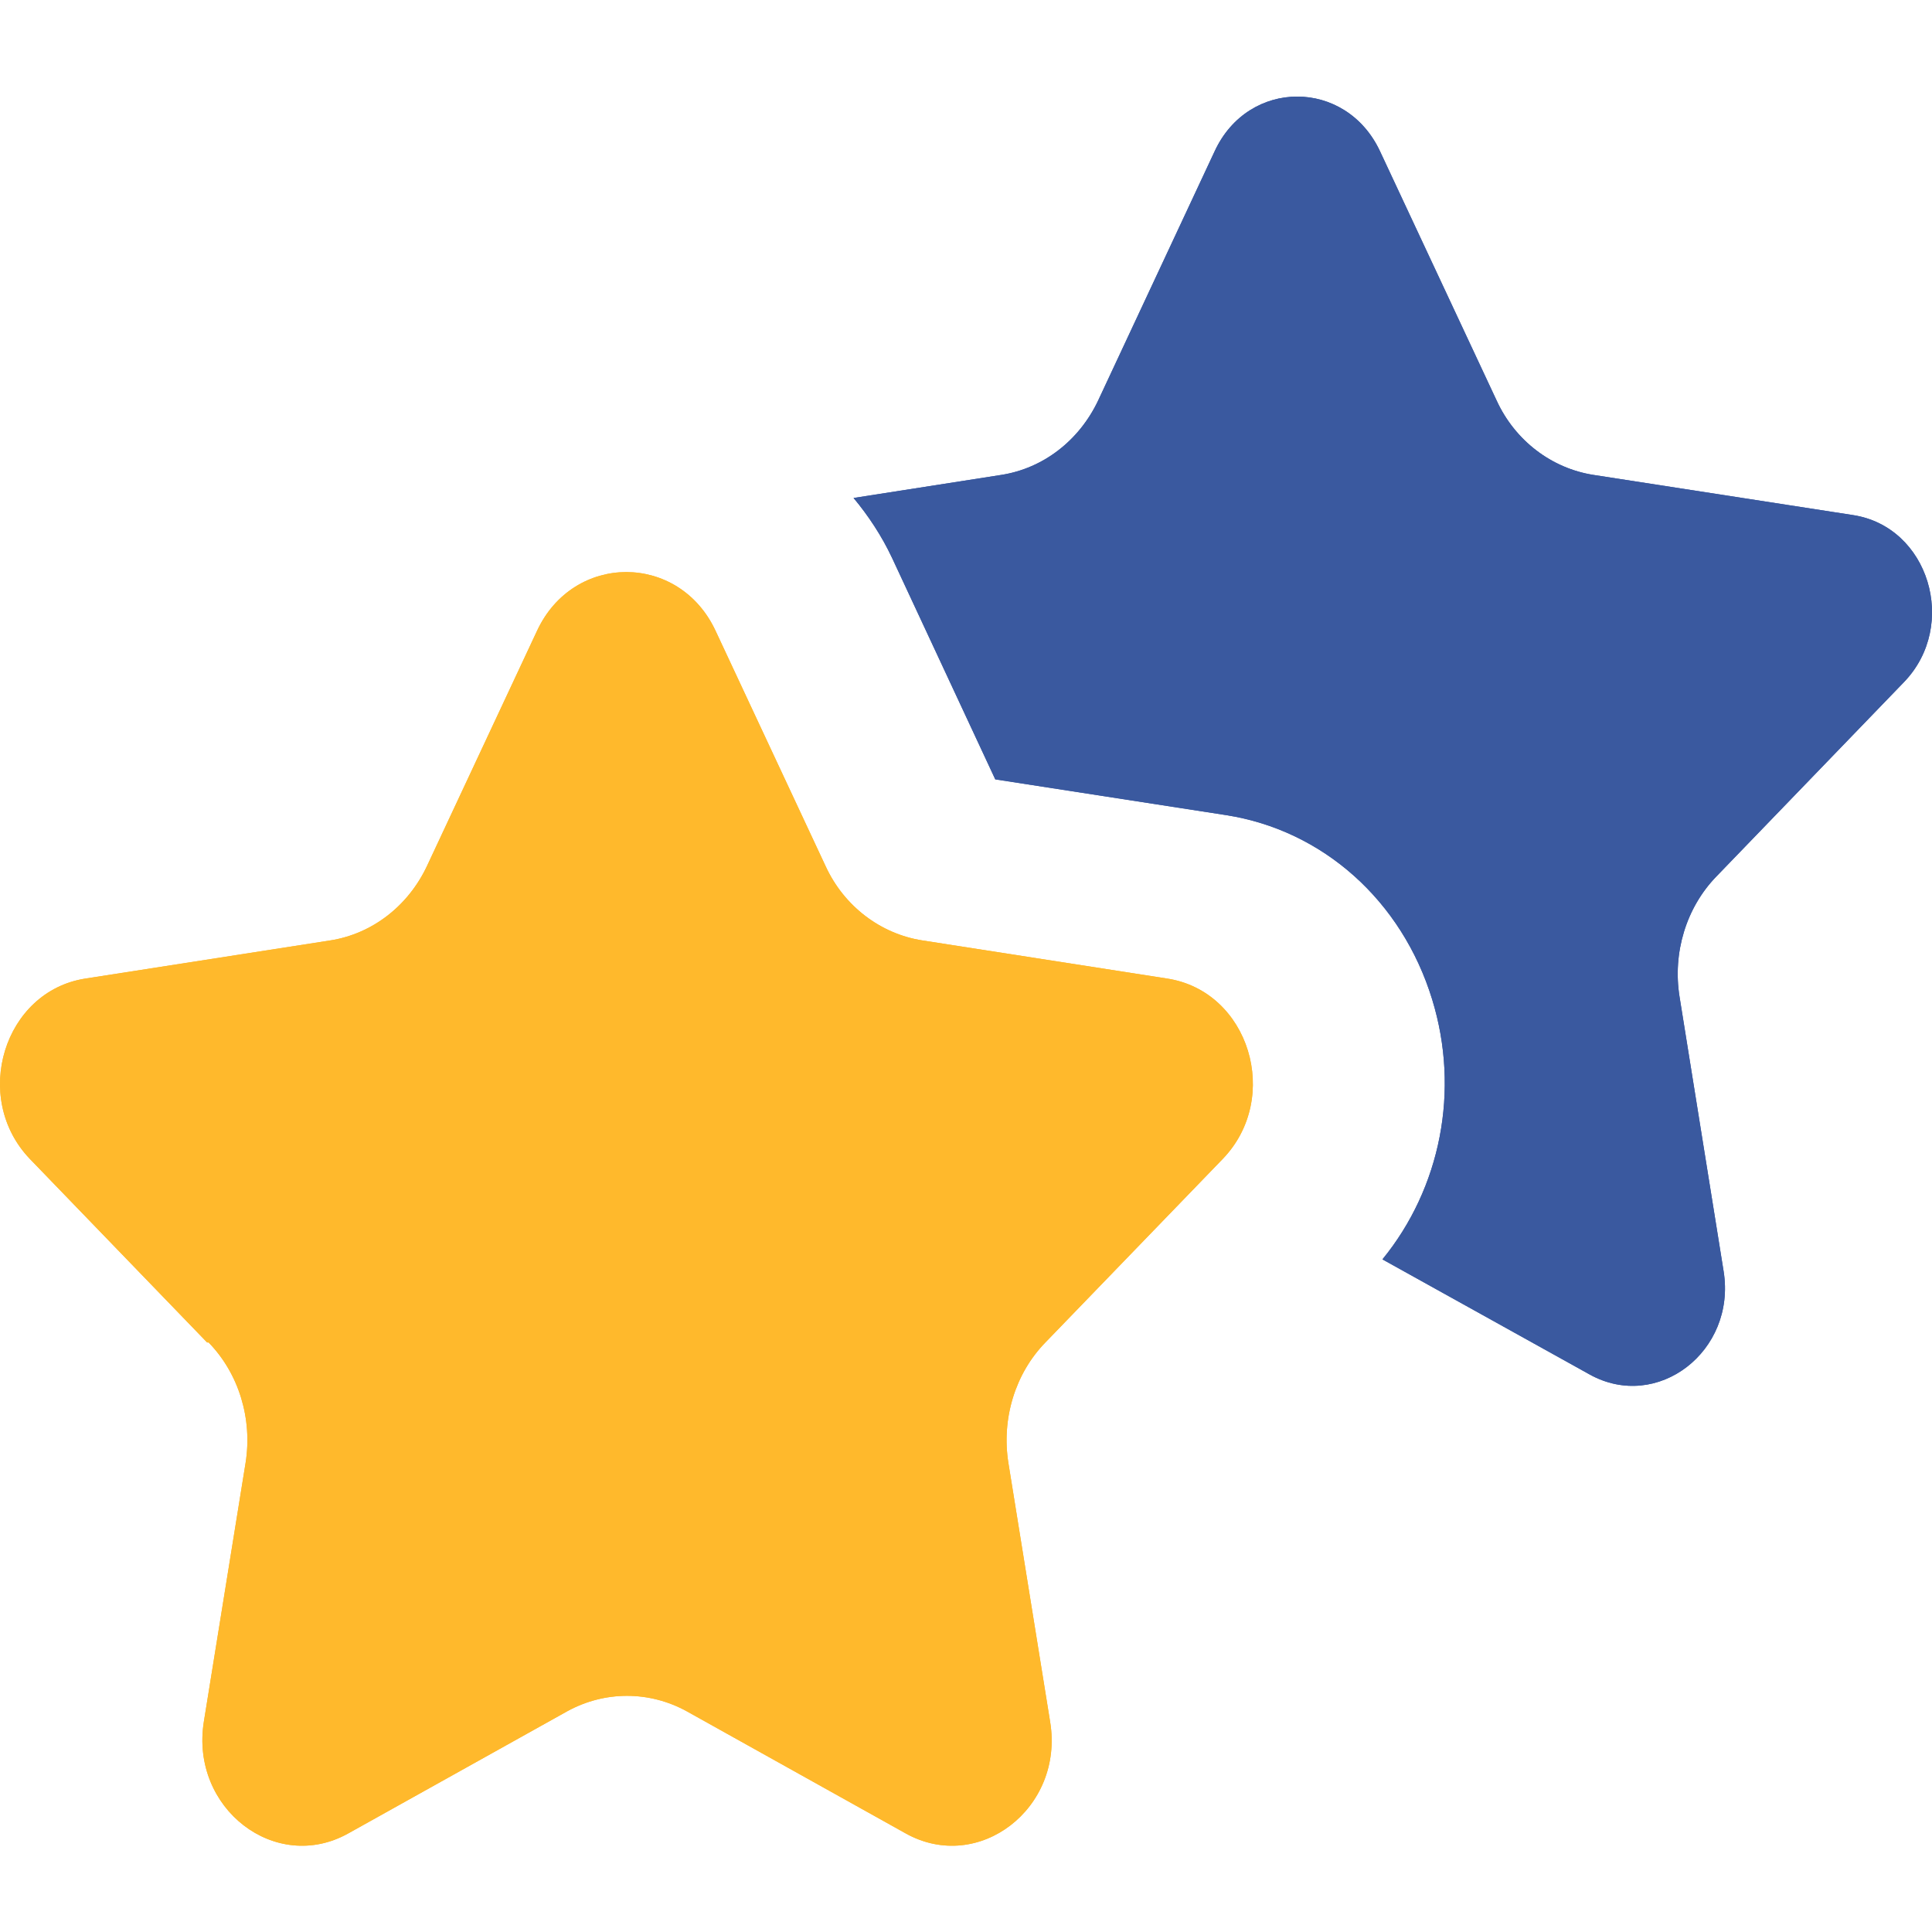 <svg width="20" height="20" viewBox="0 0 20 20" fill="none" xmlns="http://www.w3.org/2000/svg">
<g clip-path="url(#clip0_2407_29531)">
<path d="M19.712 7.059C20.276 6.471 19.967 5.452 19.182 5.332L16.494 4.916C16.062 4.848 15.684 4.562 15.493 4.146L14.286 1.566C13.933 0.811 12.923 0.811 12.574 1.566L11.368 4.146C11.171 4.562 10.799 4.848 10.367 4.916L8.836 5.155C8.988 5.337 9.126 5.545 9.234 5.774L10.303 8.068L12.692 8.438C13.693 8.594 14.512 9.322 14.826 10.347C15.115 11.289 14.914 12.298 14.311 13.037L16.455 14.228C17.156 14.618 17.975 13.989 17.843 13.161L17.387 10.321C17.313 9.863 17.455 9.395 17.769 9.072L19.712 7.059Z" fill="#3A599F"/>
<path d="M2.159 13.897C2.473 14.219 2.615 14.688 2.542 15.145L2.11 17.824C1.968 18.719 2.851 19.401 3.606 18.979L5.872 17.715C6.26 17.502 6.721 17.502 7.109 17.715L9.375 18.979C10.13 19.401 11.018 18.719 10.871 17.824L10.439 15.145C10.366 14.688 10.508 14.219 10.822 13.897L12.657 11.998C13.27 11.363 12.931 10.261 12.083 10.13L9.547 9.735C9.115 9.667 8.737 9.381 8.546 8.965L7.408 6.531C7.03 5.719 5.936 5.719 5.559 6.531L4.42 8.965C4.224 9.381 3.851 9.667 3.42 9.735L0.884 10.13C0.04 10.261 -0.299 11.363 0.31 11.998L2.144 13.897H2.159Z" fill="#FFB92C"/>
<path d="M19.712 7.059C20.276 6.471 19.967 5.452 19.182 5.332L16.494 4.916C16.062 4.848 15.684 4.562 15.493 4.146L14.286 1.566C13.933 0.811 12.923 0.811 12.574 1.566L11.368 4.146C11.171 4.562 10.799 4.848 10.367 4.916L8.836 5.155C8.988 5.337 9.126 5.545 9.234 5.774L10.303 8.068L12.692 8.438C13.693 8.594 14.512 9.322 14.826 10.347C15.115 11.289 14.914 12.298 14.311 13.037L16.455 14.228C17.156 14.618 17.975 13.989 17.843 13.161L17.387 10.321C17.313 9.863 17.455 9.395 17.769 9.072L19.712 7.059Z" fill="#3A599F"/>
<path d="M2.159 13.897C2.473 14.219 2.615 14.688 2.542 15.145L2.11 17.824C1.968 18.719 2.851 19.401 3.606 18.979L5.872 17.715C6.26 17.502 6.721 17.502 7.109 17.715L9.375 18.979C10.13 19.401 11.018 18.719 10.871 17.824L10.439 15.145C10.366 14.688 10.508 14.219 10.822 13.897L12.657 11.998C13.27 11.363 12.931 10.261 12.083 10.13L9.547 9.735C9.115 9.667 8.737 9.381 8.546 8.965L7.408 6.531C7.03 5.719 5.936 5.719 5.559 6.531L4.42 8.965C4.224 9.381 3.851 9.667 3.42 9.735L0.884 10.13C0.04 10.261 -0.299 11.363 0.31 11.998L2.144 13.897H2.159Z" fill="#FFB92C"/>
</g>
<defs>
<clipPath id="clip0_2407_29531">
<rect width="20" height="19" fill="white" transform="translate(0 0.5)"/>
</clipPath>
</defs>
</svg>
